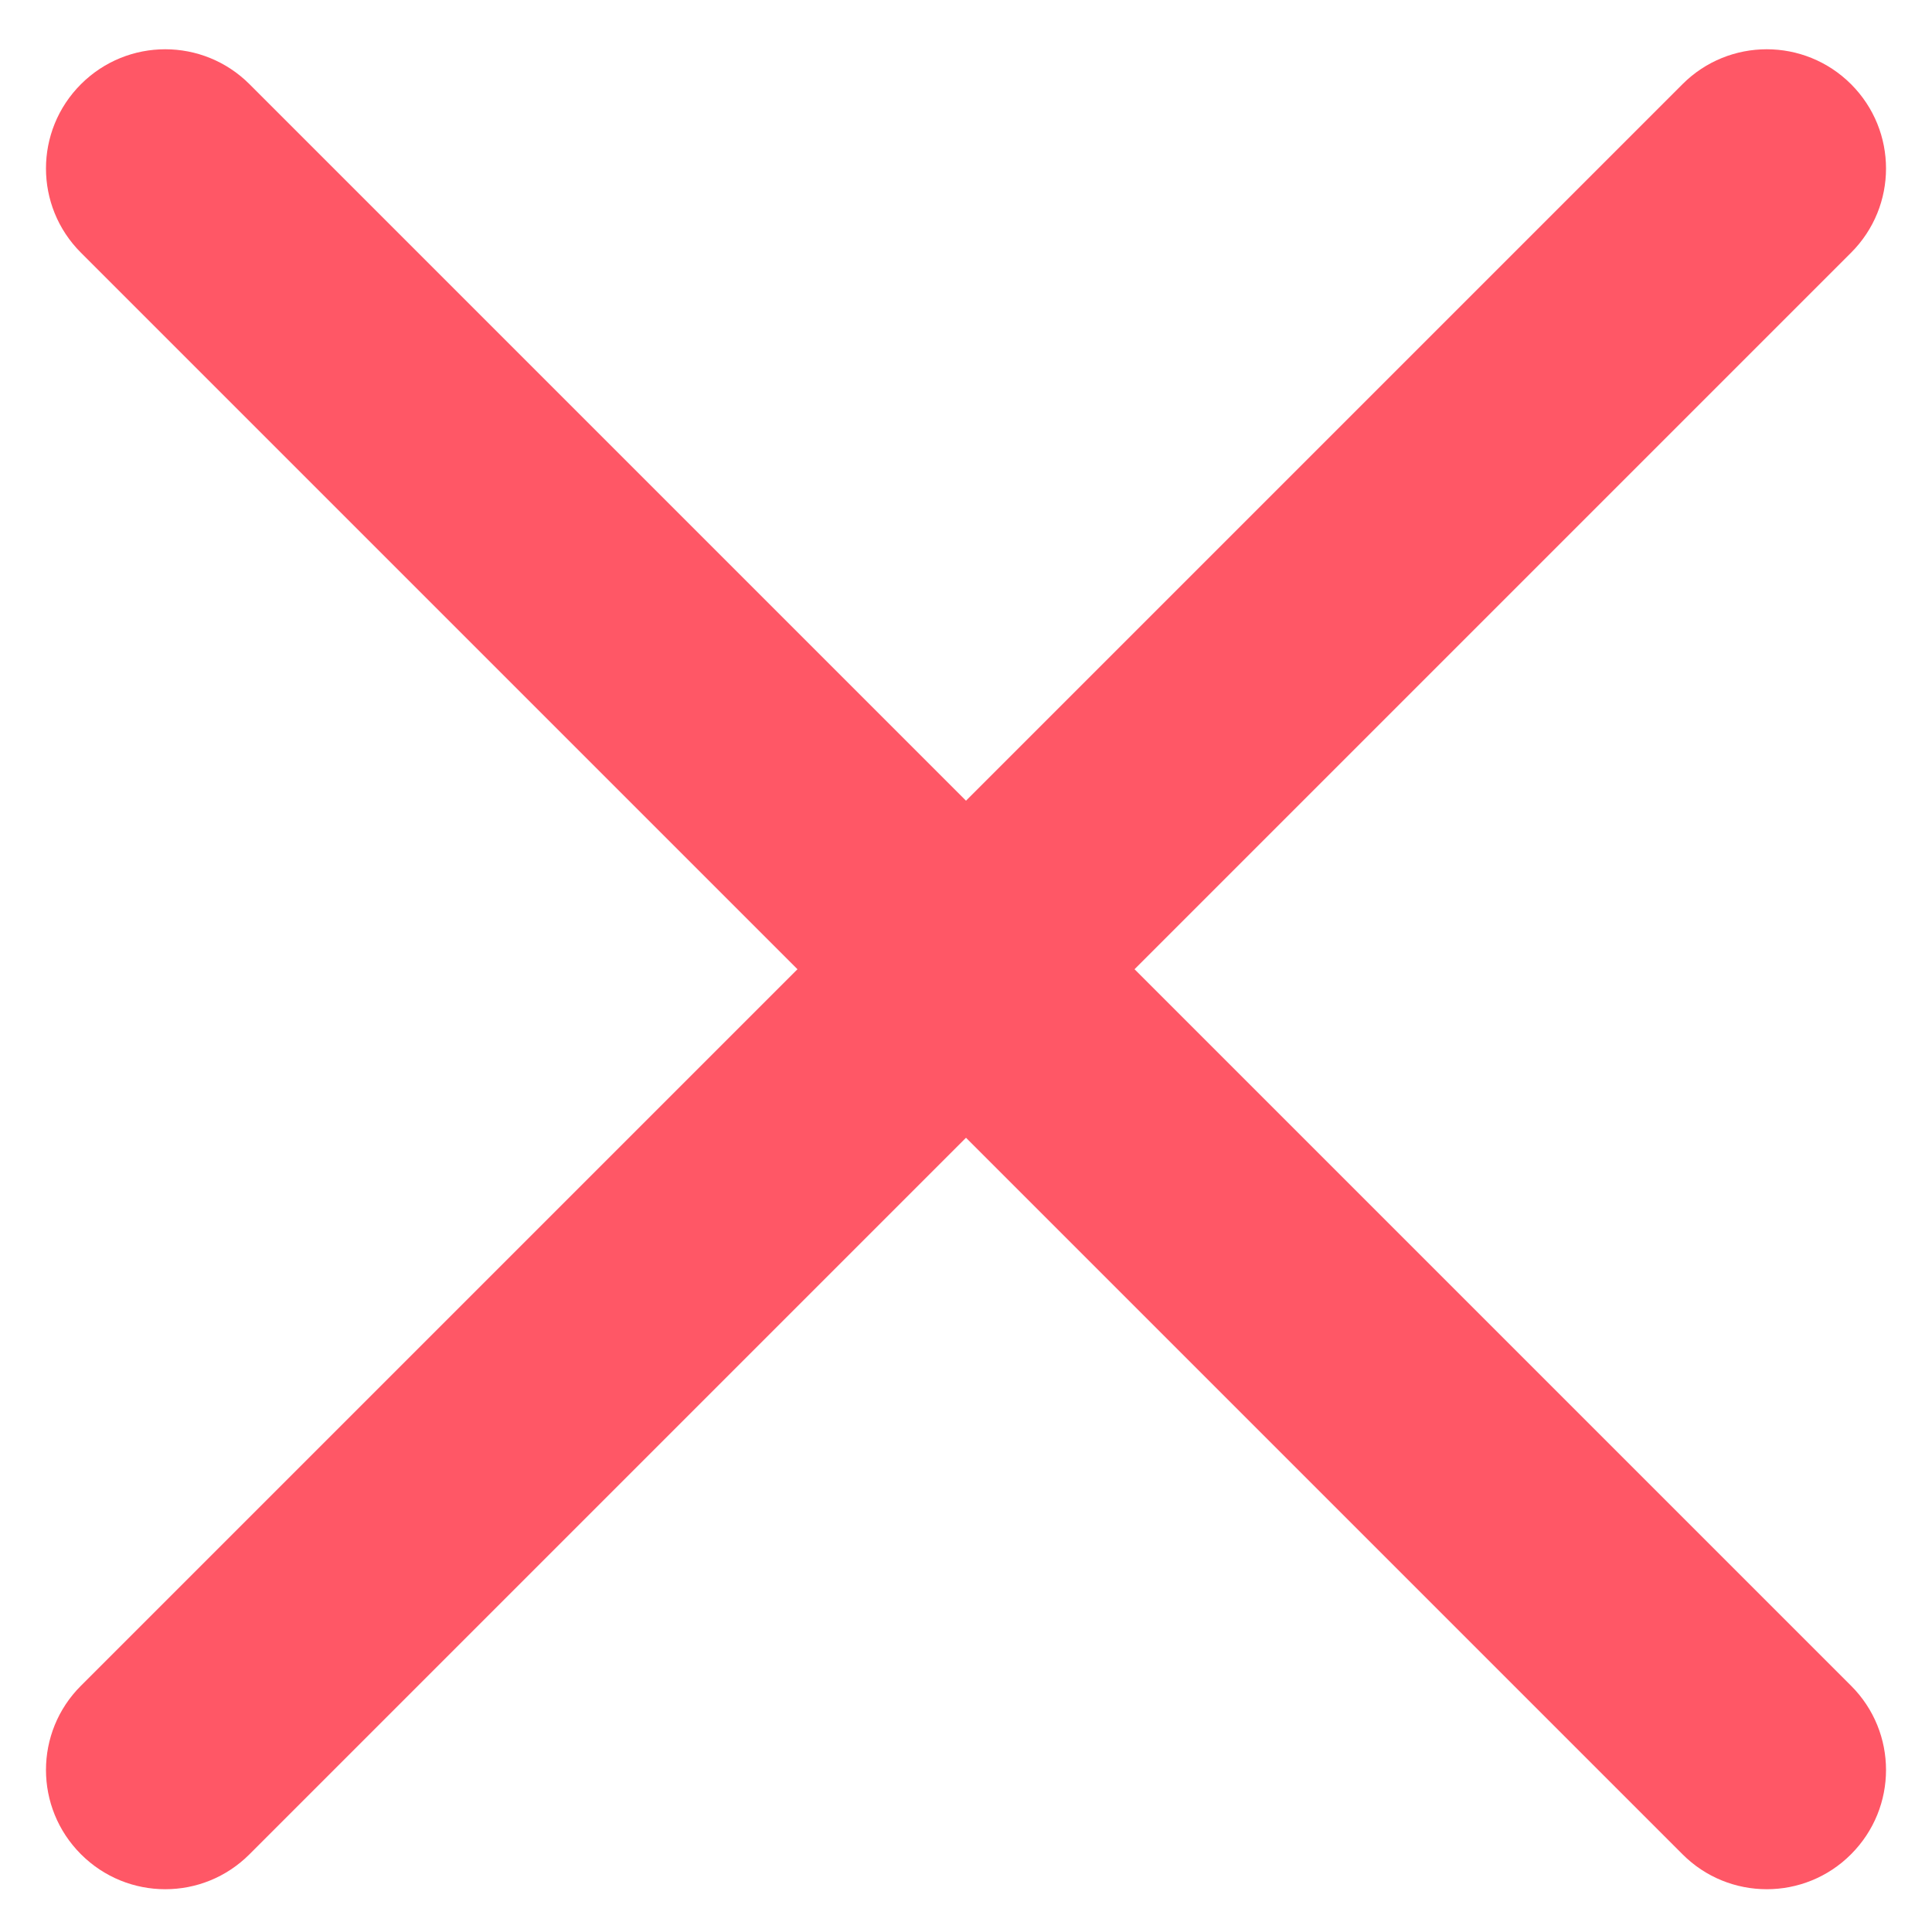 <svg
    width="21"
    height="21"
    viewBox="0 0 21 21"
    fill="none"
    xmlns="http://www.w3.org/2000/svg"
  >
    <path
      d="M1.796 20.535C1.464 20.535 1.133 20.408 0.88 20.155C0.373 19.648 0.373 18.829 0.88 18.323L18.288 0.915C18.794 0.409 19.613 0.409 20.12 0.915C20.627 1.422 20.627 2.241 20.12 2.747L2.712 20.155C2.458 20.409 2.128 20.535 1.796 20.535Z"
      fill="#FF5766"
    />
    <path
      d="M19.204 20.535C18.872 20.535 18.54 20.408 18.288 20.155L0.88 2.747C0.373 2.241 0.373 1.422 0.88 0.915C1.387 0.409 2.205 0.409 2.712 0.915L20.12 18.323C20.627 18.829 20.627 19.648 20.12 20.155C19.867 20.409 19.535 20.535 19.204 20.535Z"
      fill="#FF5766"
    />
  </svg>
